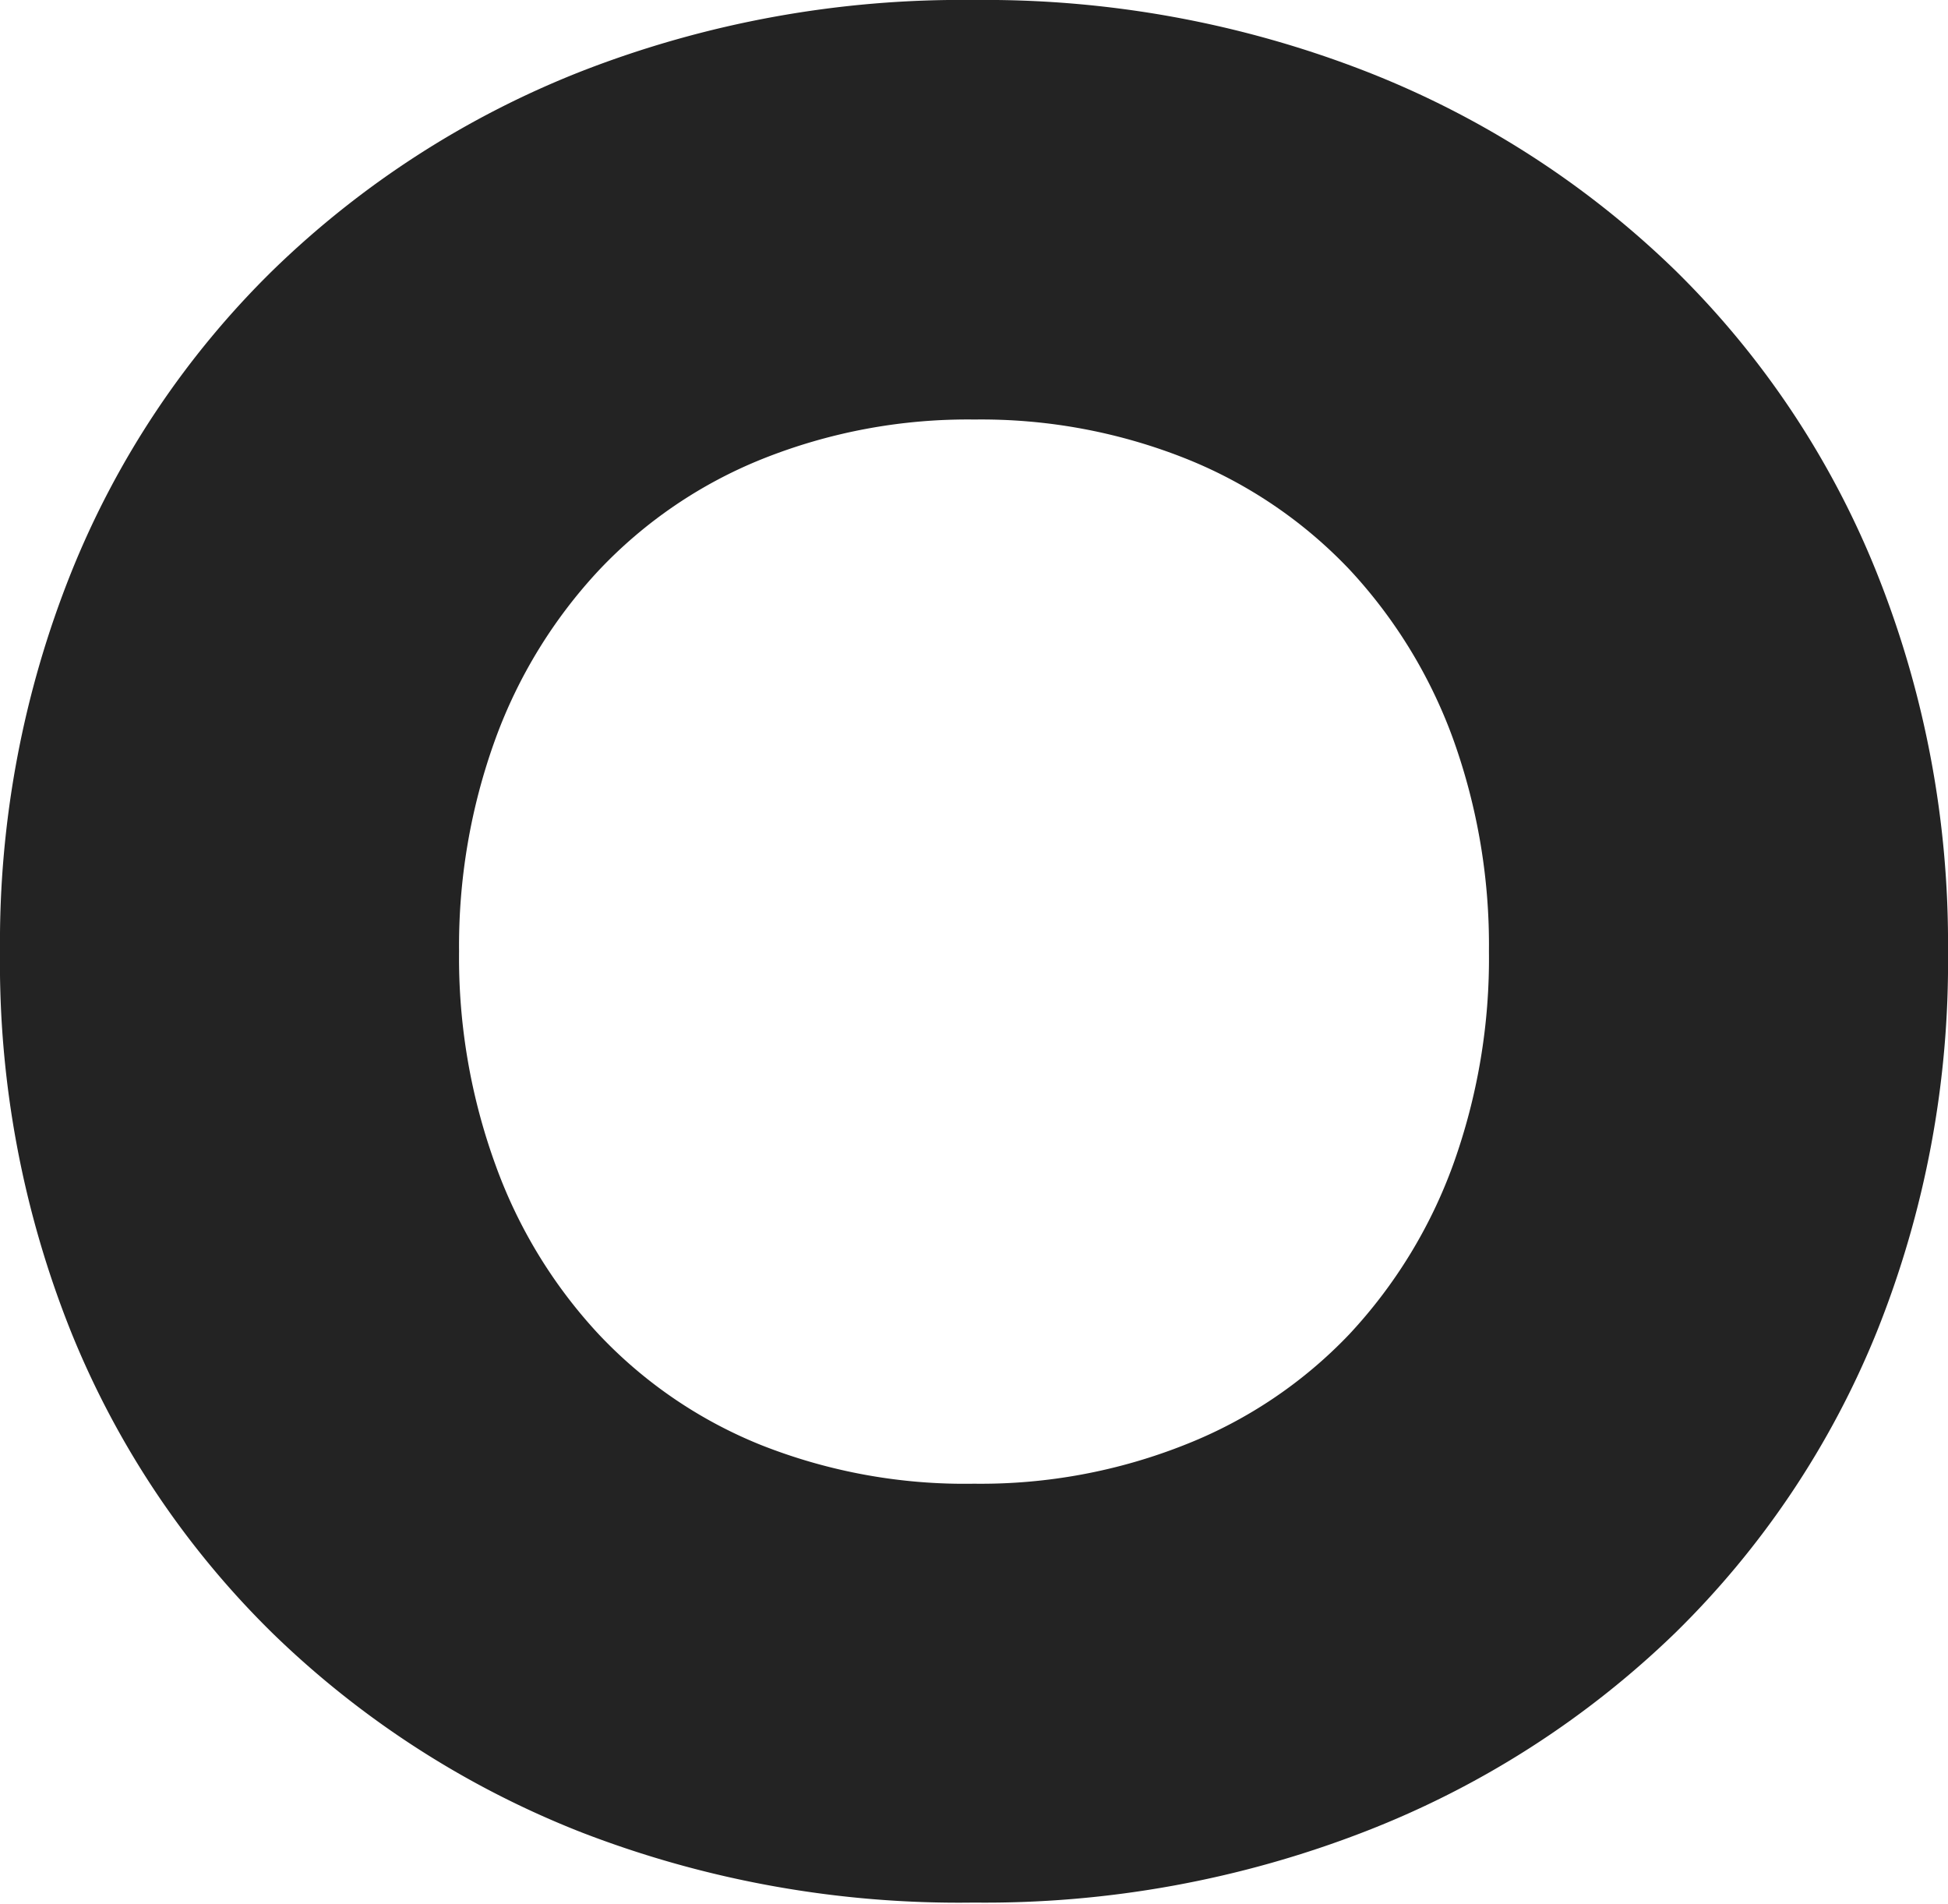 <?xml version="1.0" encoding="UTF-8"?> <svg xmlns="http://www.w3.org/2000/svg" viewBox="0 0 147.46 144.07"> <defs> <style>.cls-1{fill:#232323;}</style> </defs> <g id="Слой_2" data-name="Слой 2"> <g id="Слой_1-2" data-name="Слой 1"> <path class="cls-1" d="M147.46,72a75.08,75.08,0,0,1-5.4,28.82,67.14,67.14,0,0,1-15.26,22.77,70.15,70.15,0,0,1-23.41,15,79.47,79.47,0,0,1-29.66,5.4A79.24,79.24,0,0,1,44,138.67a70.38,70.38,0,0,1-23.3-15A67.14,67.14,0,0,1,5.4,100.85,75.08,75.08,0,0,1,0,72a75.31,75.31,0,0,1,5.4-28.7A66.91,66.91,0,0,1,20.66,20.45,70.38,70.38,0,0,1,44,5.4,79.24,79.24,0,0,1,73.73,0a79.47,79.47,0,0,1,29.66,5.4A70.15,70.15,0,0,1,126.8,20.45a66.91,66.91,0,0,1,15.26,22.88A75.31,75.31,0,0,1,147.46,72ZM73.73,112.29a41.87,41.87,0,0,0,16.1-3A34.69,34.69,0,0,0,102.12,101,37.56,37.56,0,0,0,110,88.14,46.07,46.07,0,0,0,112.71,72,46.05,46.05,0,0,0,110,55.93a37.7,37.7,0,0,0-7.84-12.82,34.93,34.93,0,0,0-12.29-8.36,41.87,41.87,0,0,0-16.1-3,41.87,41.87,0,0,0-16.1,3,34.84,34.84,0,0,0-12.29,8.36A37.55,37.55,0,0,0,37.5,55.93,45.82,45.82,0,0,0,34.75,72,45.84,45.84,0,0,0,37.5,88.14,37.41,37.41,0,0,0,45.34,101a34.6,34.6,0,0,0,12.29,8.37A41.87,41.87,0,0,0,73.73,112.29Z"></path> </g> </g> </svg> 